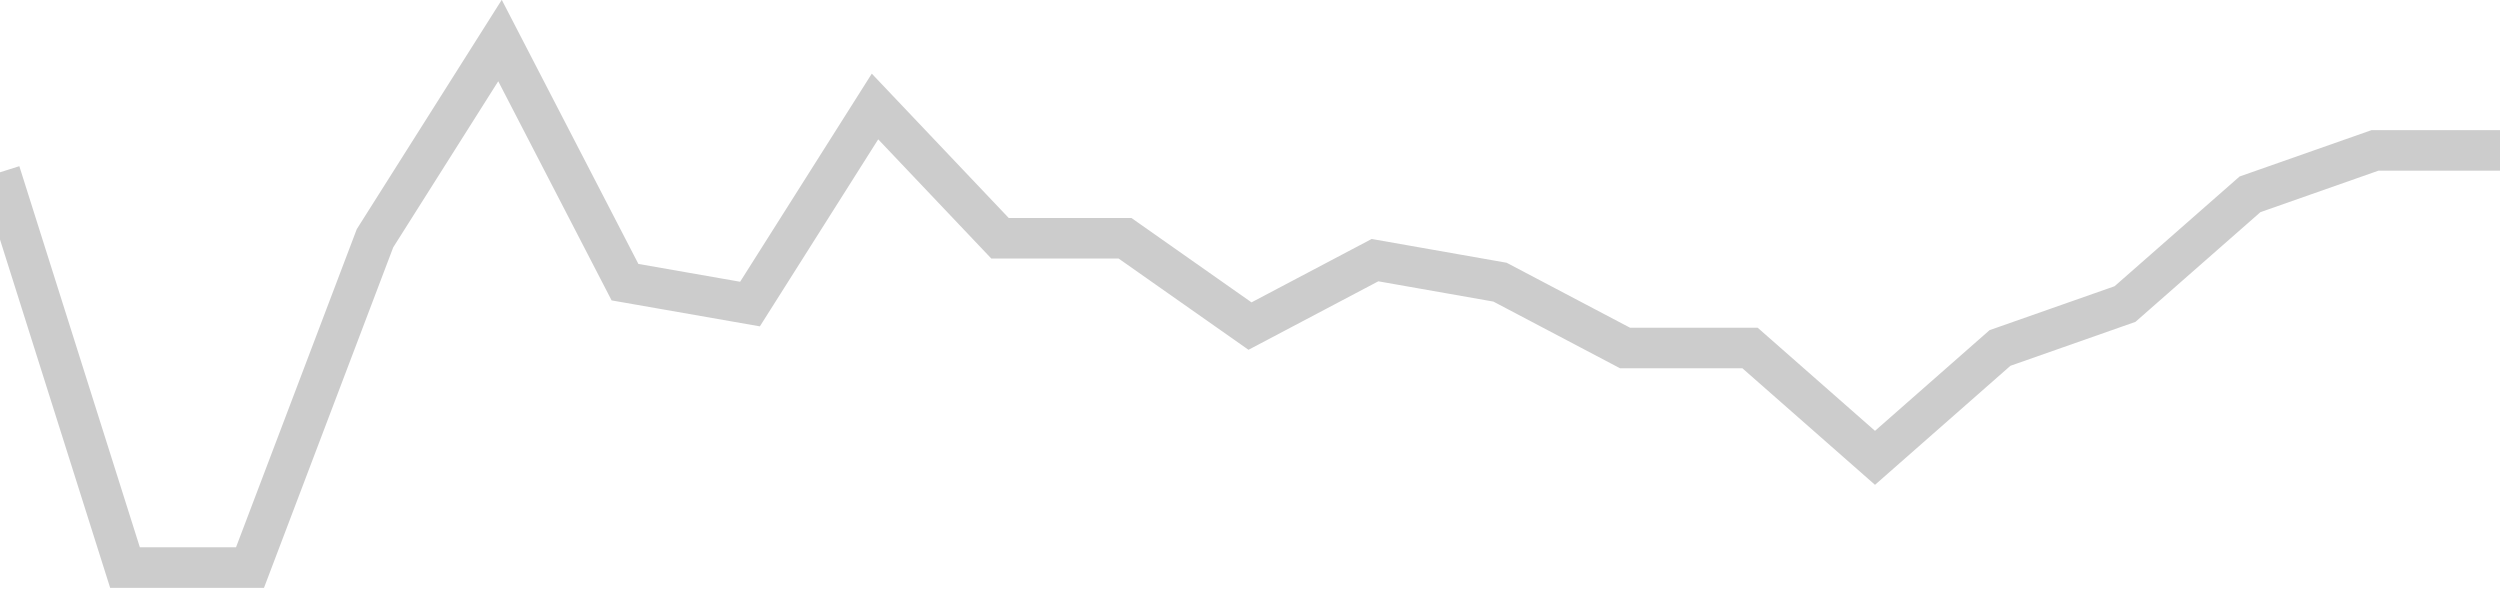 <!-- Generated with https://github.com/jxxe/sparkline/ --><svg viewBox="0 0 185 45" class="sparkline" xmlns="http://www.w3.org/2000/svg"><path class="sparkline--fill" d="M 0 12.75 L 0 12.75 L 9.25 42 L 18.5 42 L 27.75 17.63 L 37 3 L 46.25 20.88 L 55.5 22.5 L 64.75 7.88 L 74 17.63 L 83.25 17.63 L 92.5 24.13 L 101.75 19.25 L 111 20.88 L 120.25 25.75 L 129.5 25.75 L 138.75 33.88 L 148 25.75 L 157.25 22.5 L 166.5 14.38 L 175.75 11.13 L 185 11.13 V 45 L 0 45 Z" stroke="none" fill="none" ></path><path class="sparkline--line" d="M 0 12.75 L 0 12.75 L 9.25 42 L 18.5 42 L 27.75 17.63 L 37 3 L 46.25 20.88 L 55.5 22.5 L 64.75 7.88 L 74 17.63 L 83.25 17.63 L 92.5 24.13 L 101.75 19.25 L 111 20.88 L 120.25 25.75 L 129.5 25.75 L 138.75 33.88 L 148 25.75 L 157.25 22.5 L 166.5 14.38 L 175.75 11.13 L 185 11.13" fill="none" stroke-width="3" stroke="#CCCCCC" ></path></svg>